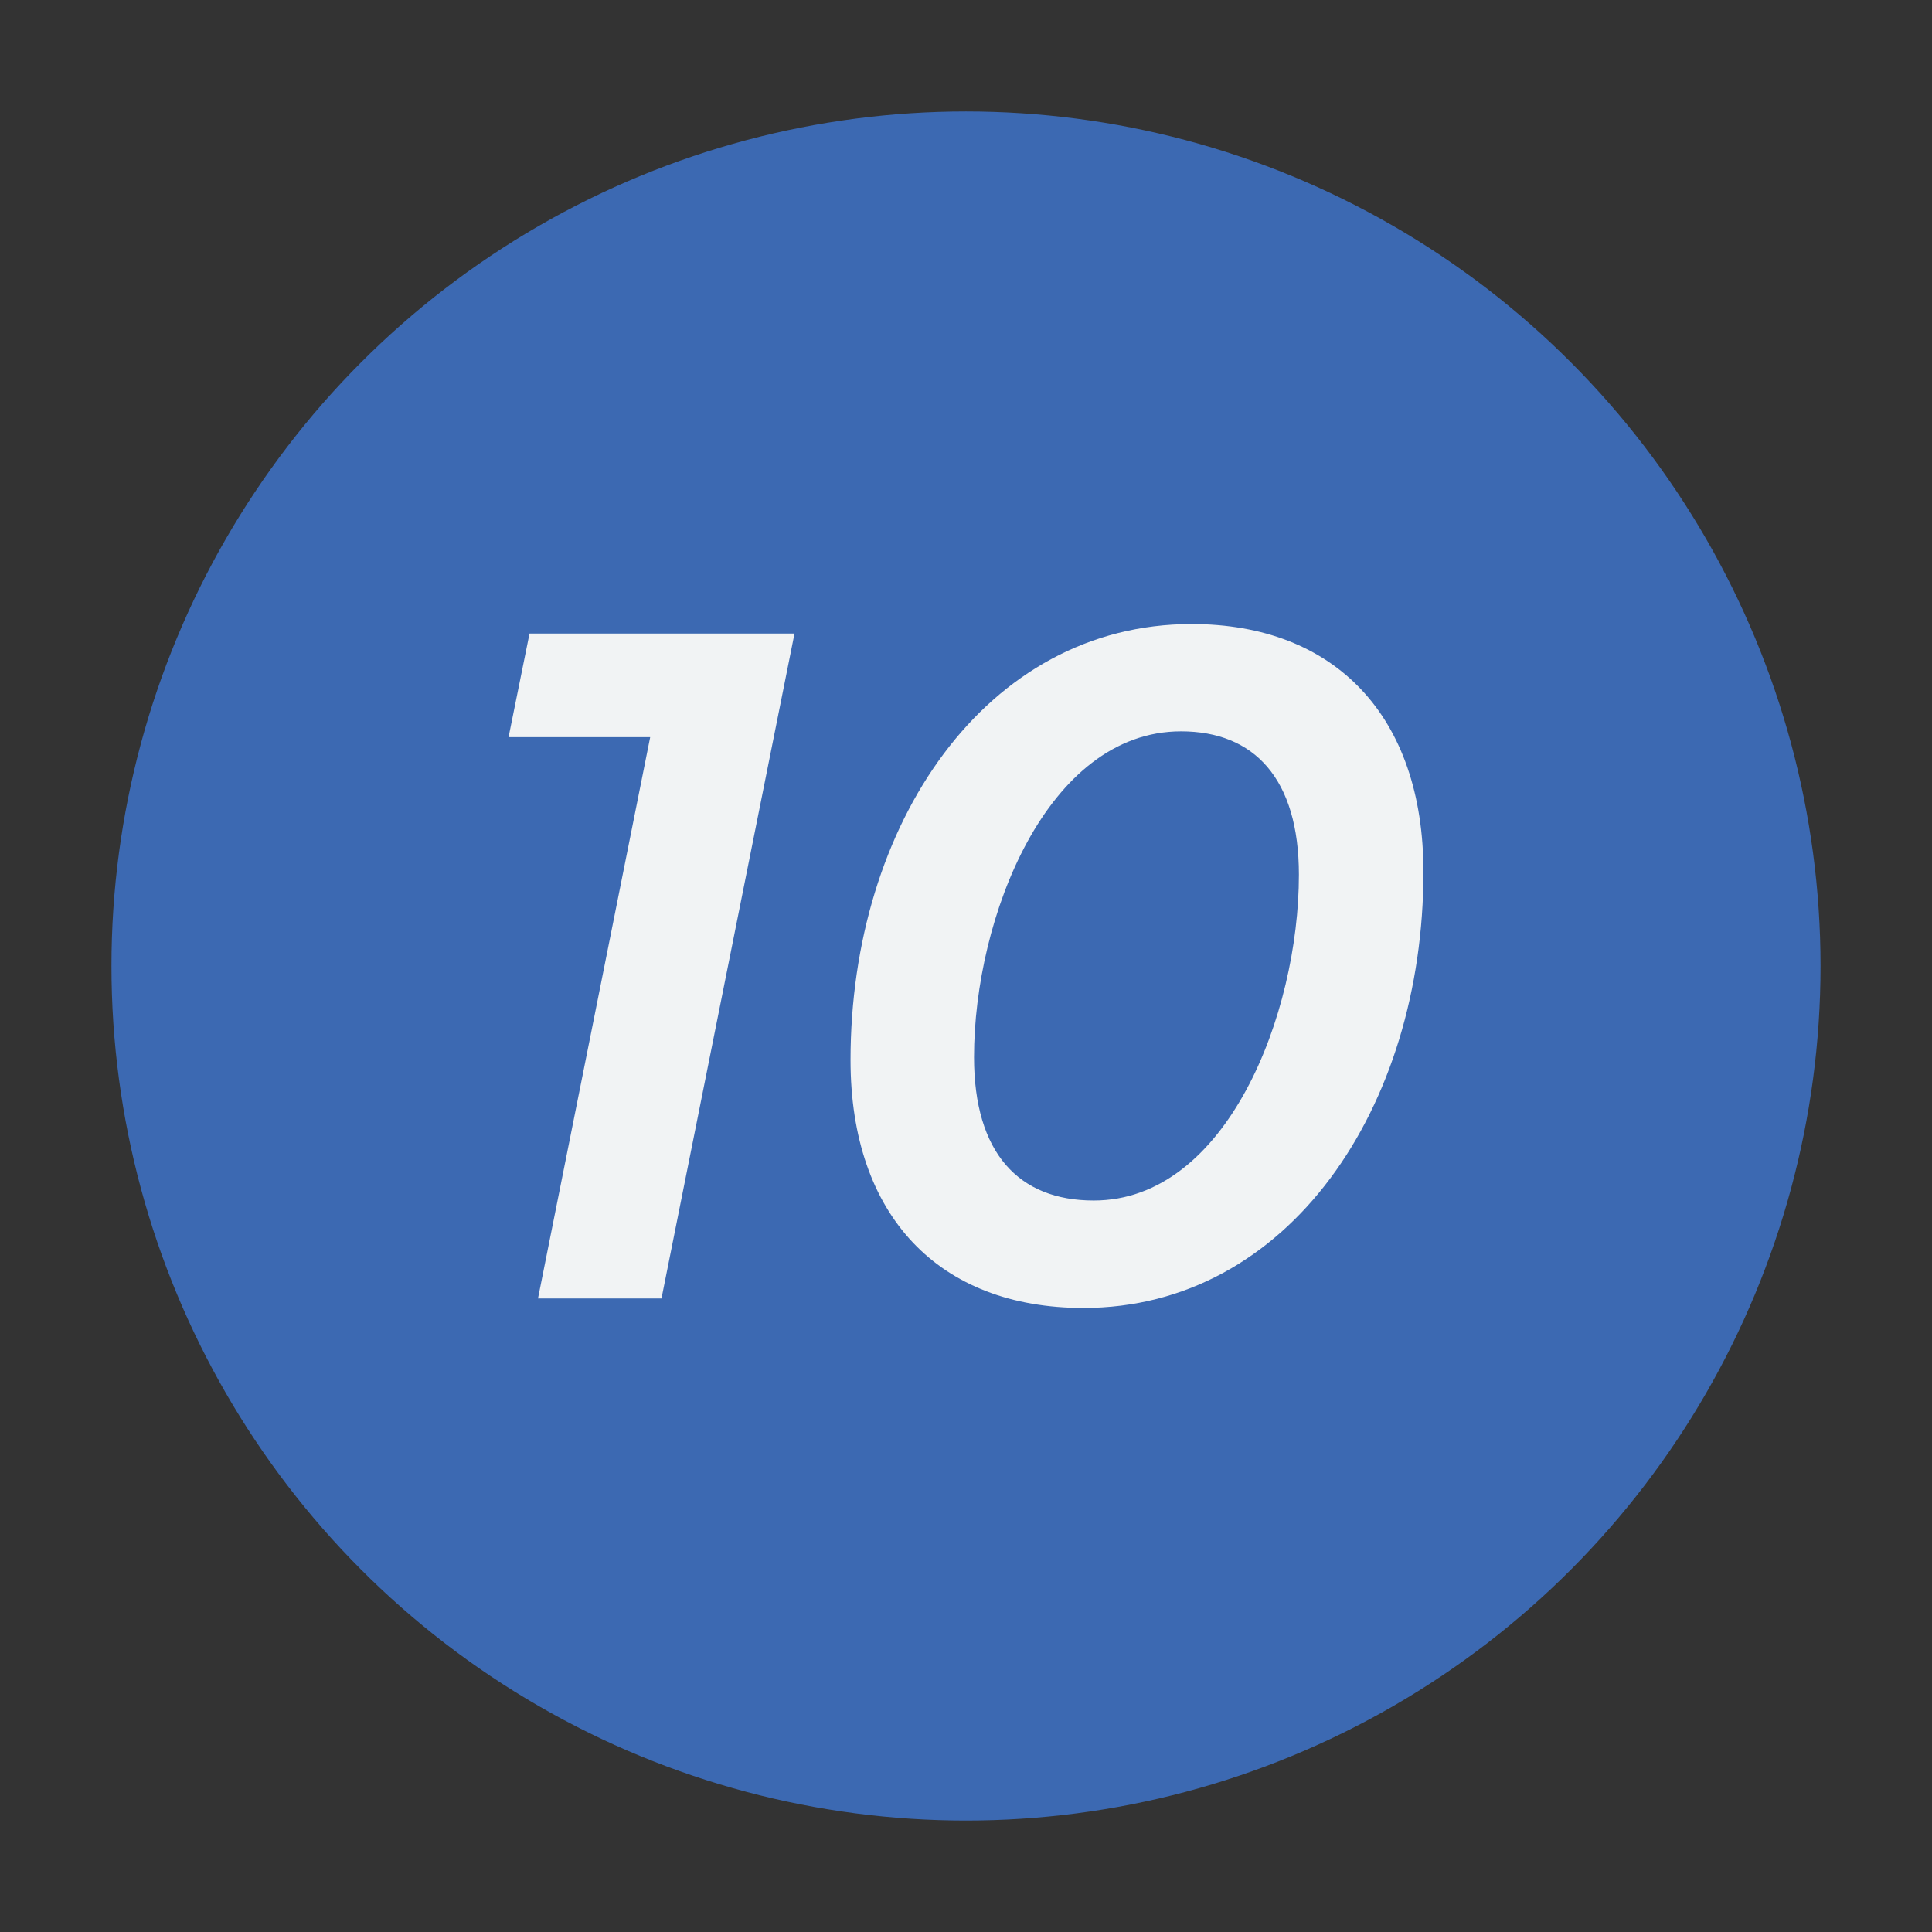 <?xml version="1.0" encoding="utf-8"?>
<!-- Generator: Adobe Illustrator 26.2.1, SVG Export Plug-In . SVG Version: 6.00 Build 0)  -->
<svg version="1.1" id="Layer_1" xmlns="http://www.w3.org/2000/svg" xmlns:xlink="http://www.w3.org/1999/xlink" x="0px" y="0px"
	 viewBox="0 0 130 130" style="enable-background:new 0 0 130 130;" xml:space="preserve">
<rect x="0" y="0" width="130" height="130" fill="#333333" stroke="none"/>
<style type="text/css">
	.st0{fill:#F3643C;}
	.st1{fill:#3C69B2;}
	.st2{fill:#F1F3F4;}
	.st3{fill:none;stroke:#F1F3F4;stroke-width:4;stroke-miterlimit:10;}
	.st4{fill:none;stroke:#F1F3F4;stroke-width:3.756;stroke-miterlimit:10;}
	.st5{fill:none;}
	.st6{fill:#FFFFFF;}
</style>
<circle class="st1" cx="65" cy="65" r="57.5"/>
<g>
	<polygon class="st2" points="53.46,42.63 44.51,87.37 36.2,87.37 43.75,49.6 34.22,49.6 35.63,42.63 	"/>
	<path class="st2" d="M57.23,71.33c0-15.85,9.08-29.34,22.95-29.34c9.65,0,15.6,6.2,15.6,16.68c0,15.85-9.08,29.34-22.88,29.34
		C63.18,88.01,57.23,81.81,57.23,71.33 M87.4,58.86c0-6.46-3-9.65-7.93-9.65c-9.01,0-13.93,12.53-13.93,21.92
		c0,6.46,3.01,9.65,8.05,9.65C82.54,80.79,87.4,68.26,87.4,58.86"/>
</g>
</svg>
